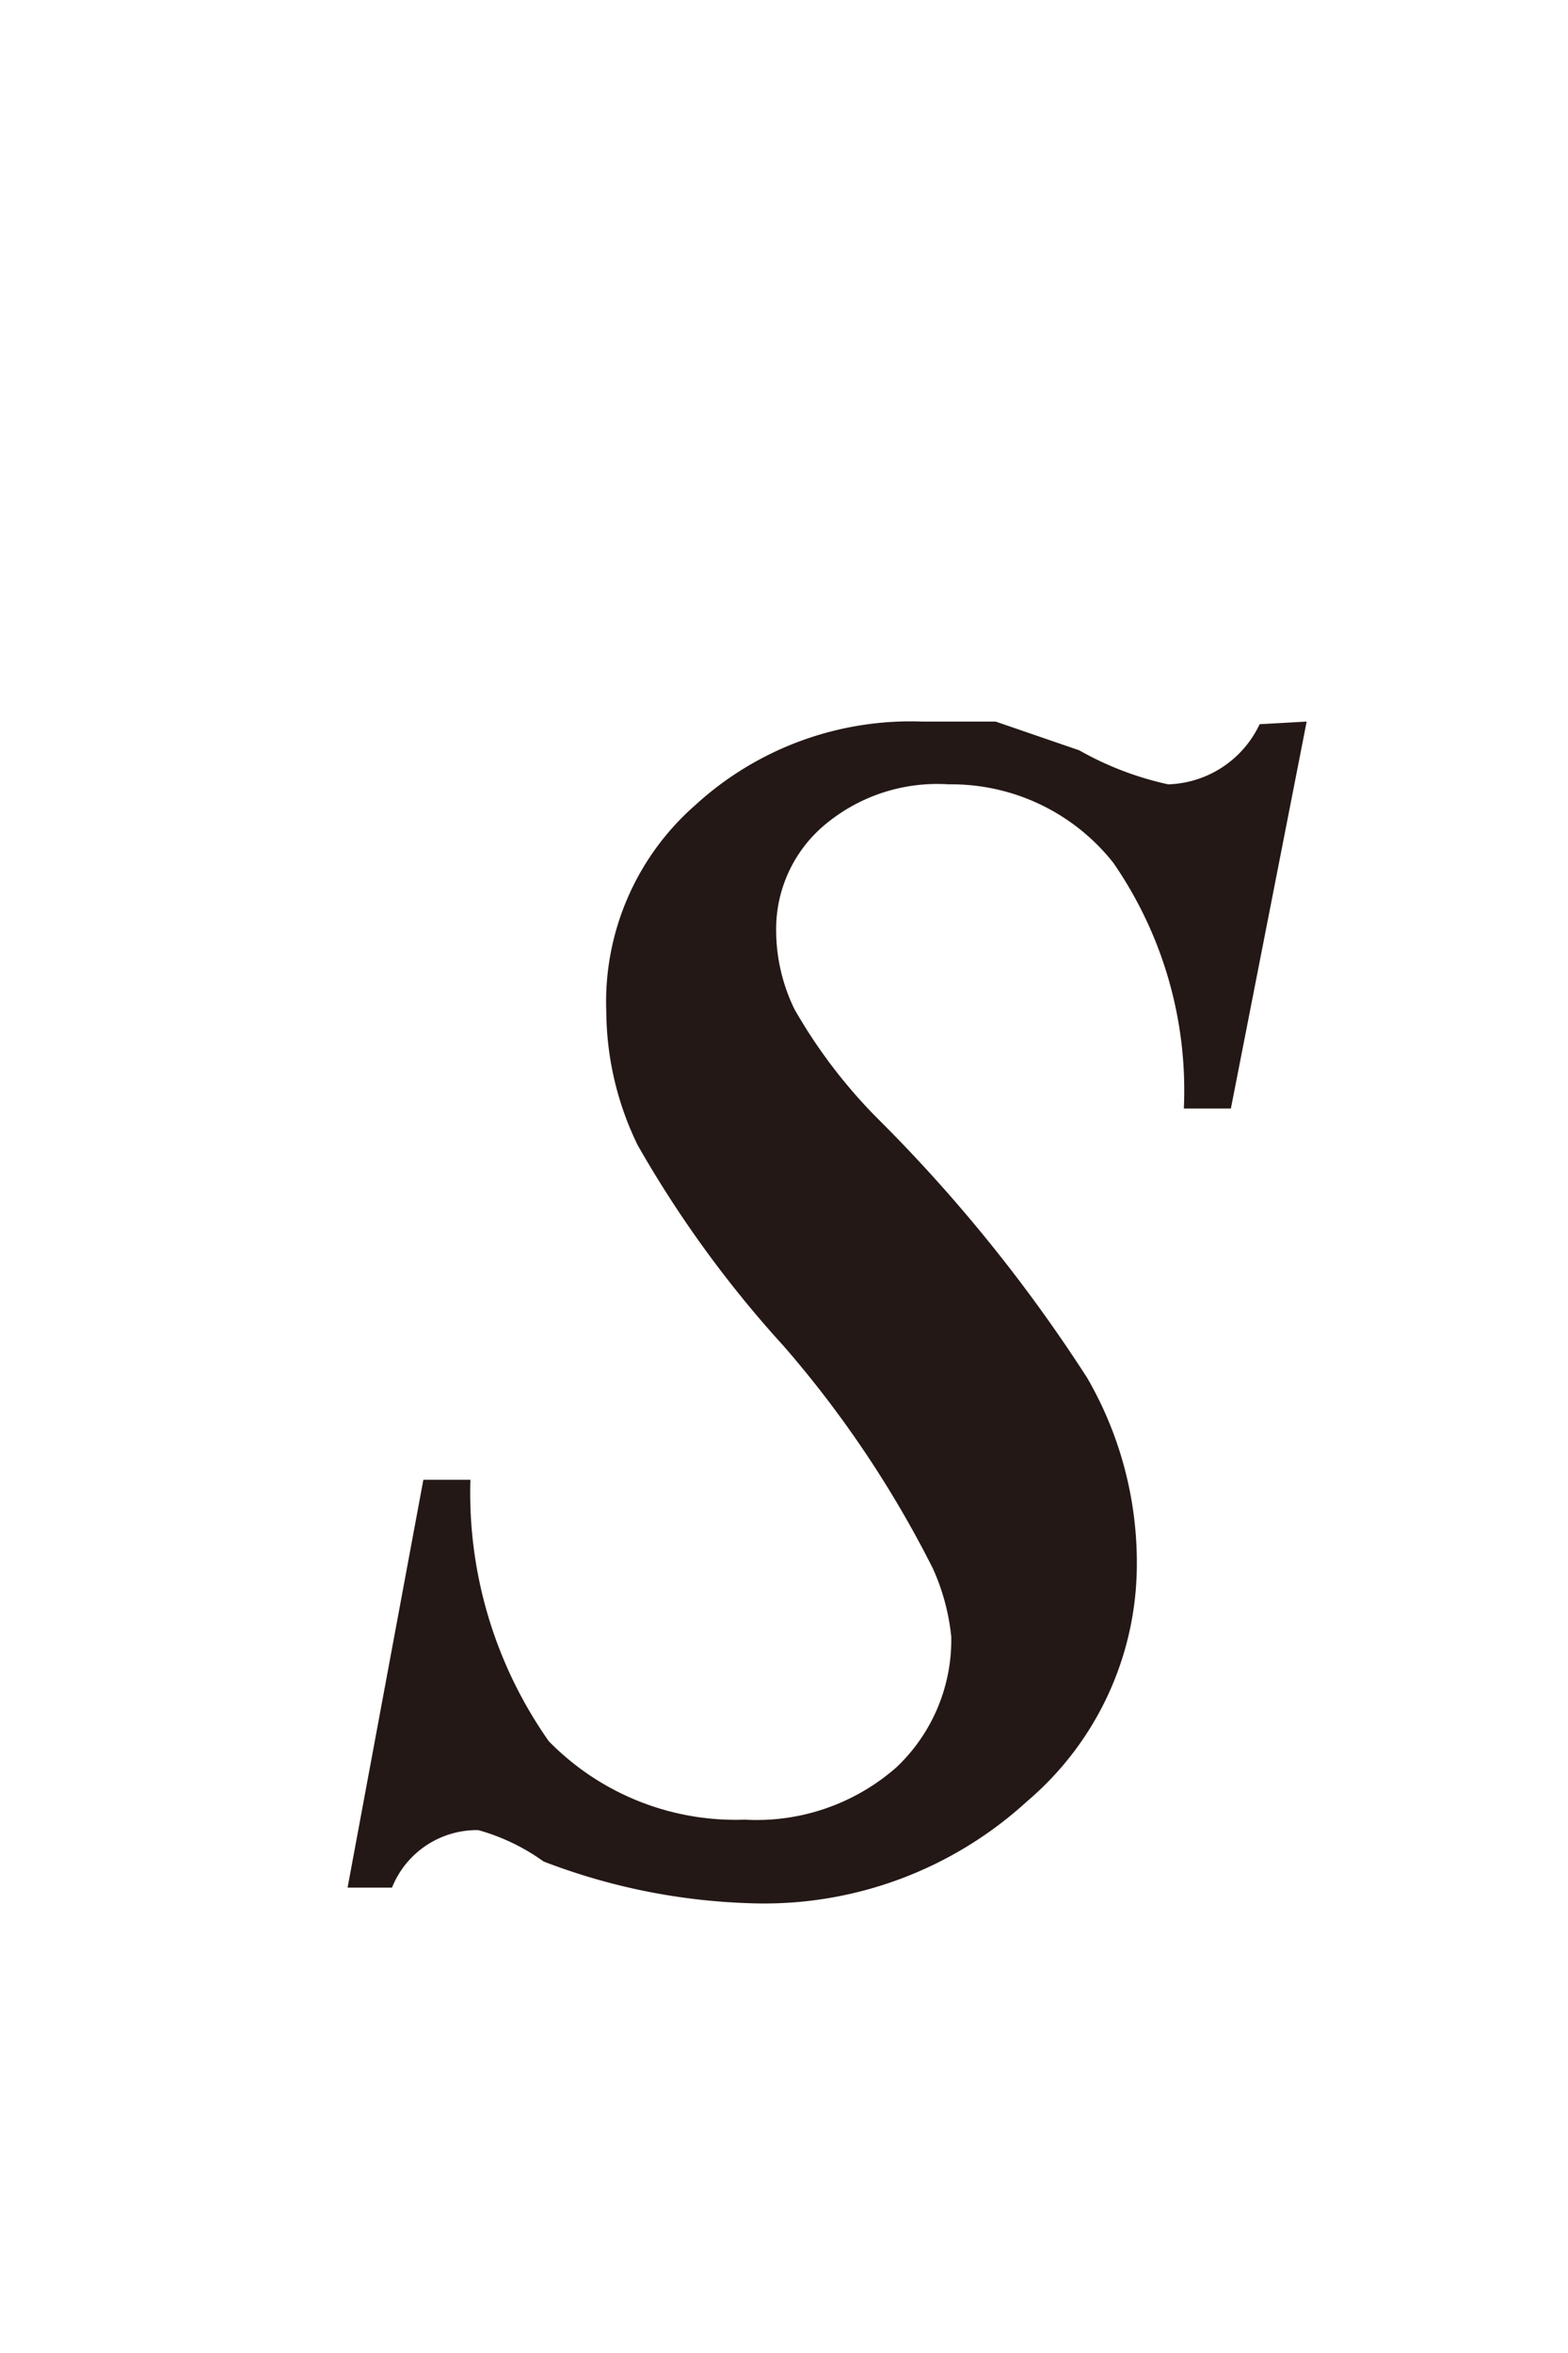 <svg id="レイヤー_1" data-name="レイヤー 1" xmlns="http://www.w3.org/2000/svg" viewBox="0 0 6 9"><defs><style>.cls-1{fill:#231815;}</style></defs><title>20191227-052-s</title><path class="cls-1" d="M5,2.76,4.71,4.24H4.53a1.53,1.53,0,0,0-.27-.94A.79.79,0,0,0,3.63,3a.67.67,0,0,0-.48.16.52.52,0,0,0-.18.4.69.69,0,0,0,.07.3,2,2,0,0,0,.31.41,5.92,5.92,0,0,1,.81,1A1.41,1.41,0,0,1,4.35,6a1.19,1.19,0,0,1-.42.89,1.49,1.49,0,0,1-1.05.39,2.4,2.4,0,0,1-.8-.16A.79.79,0,0,0,1.83,7a.35.35,0,0,0-.33.22H1.33l.29-1.56H1.8a1.65,1.65,0,0,0,.3,1,1,1,0,0,0,.75.3.81.81,0,0,0,.58-.2.67.67,0,0,0,.21-.5A.84.84,0,0,0,3.57,6,4.12,4.12,0,0,0,3,5.15a4.3,4.3,0,0,1-.56-.77,1.18,1.18,0,0,1-.12-.51,1,1,0,0,1,.34-.79,1.22,1.22,0,0,1,.87-.32l.28,0,.32.11A1.21,1.21,0,0,0,4.47,3a.4.4,0,0,0,.35-.23Z"/></svg>